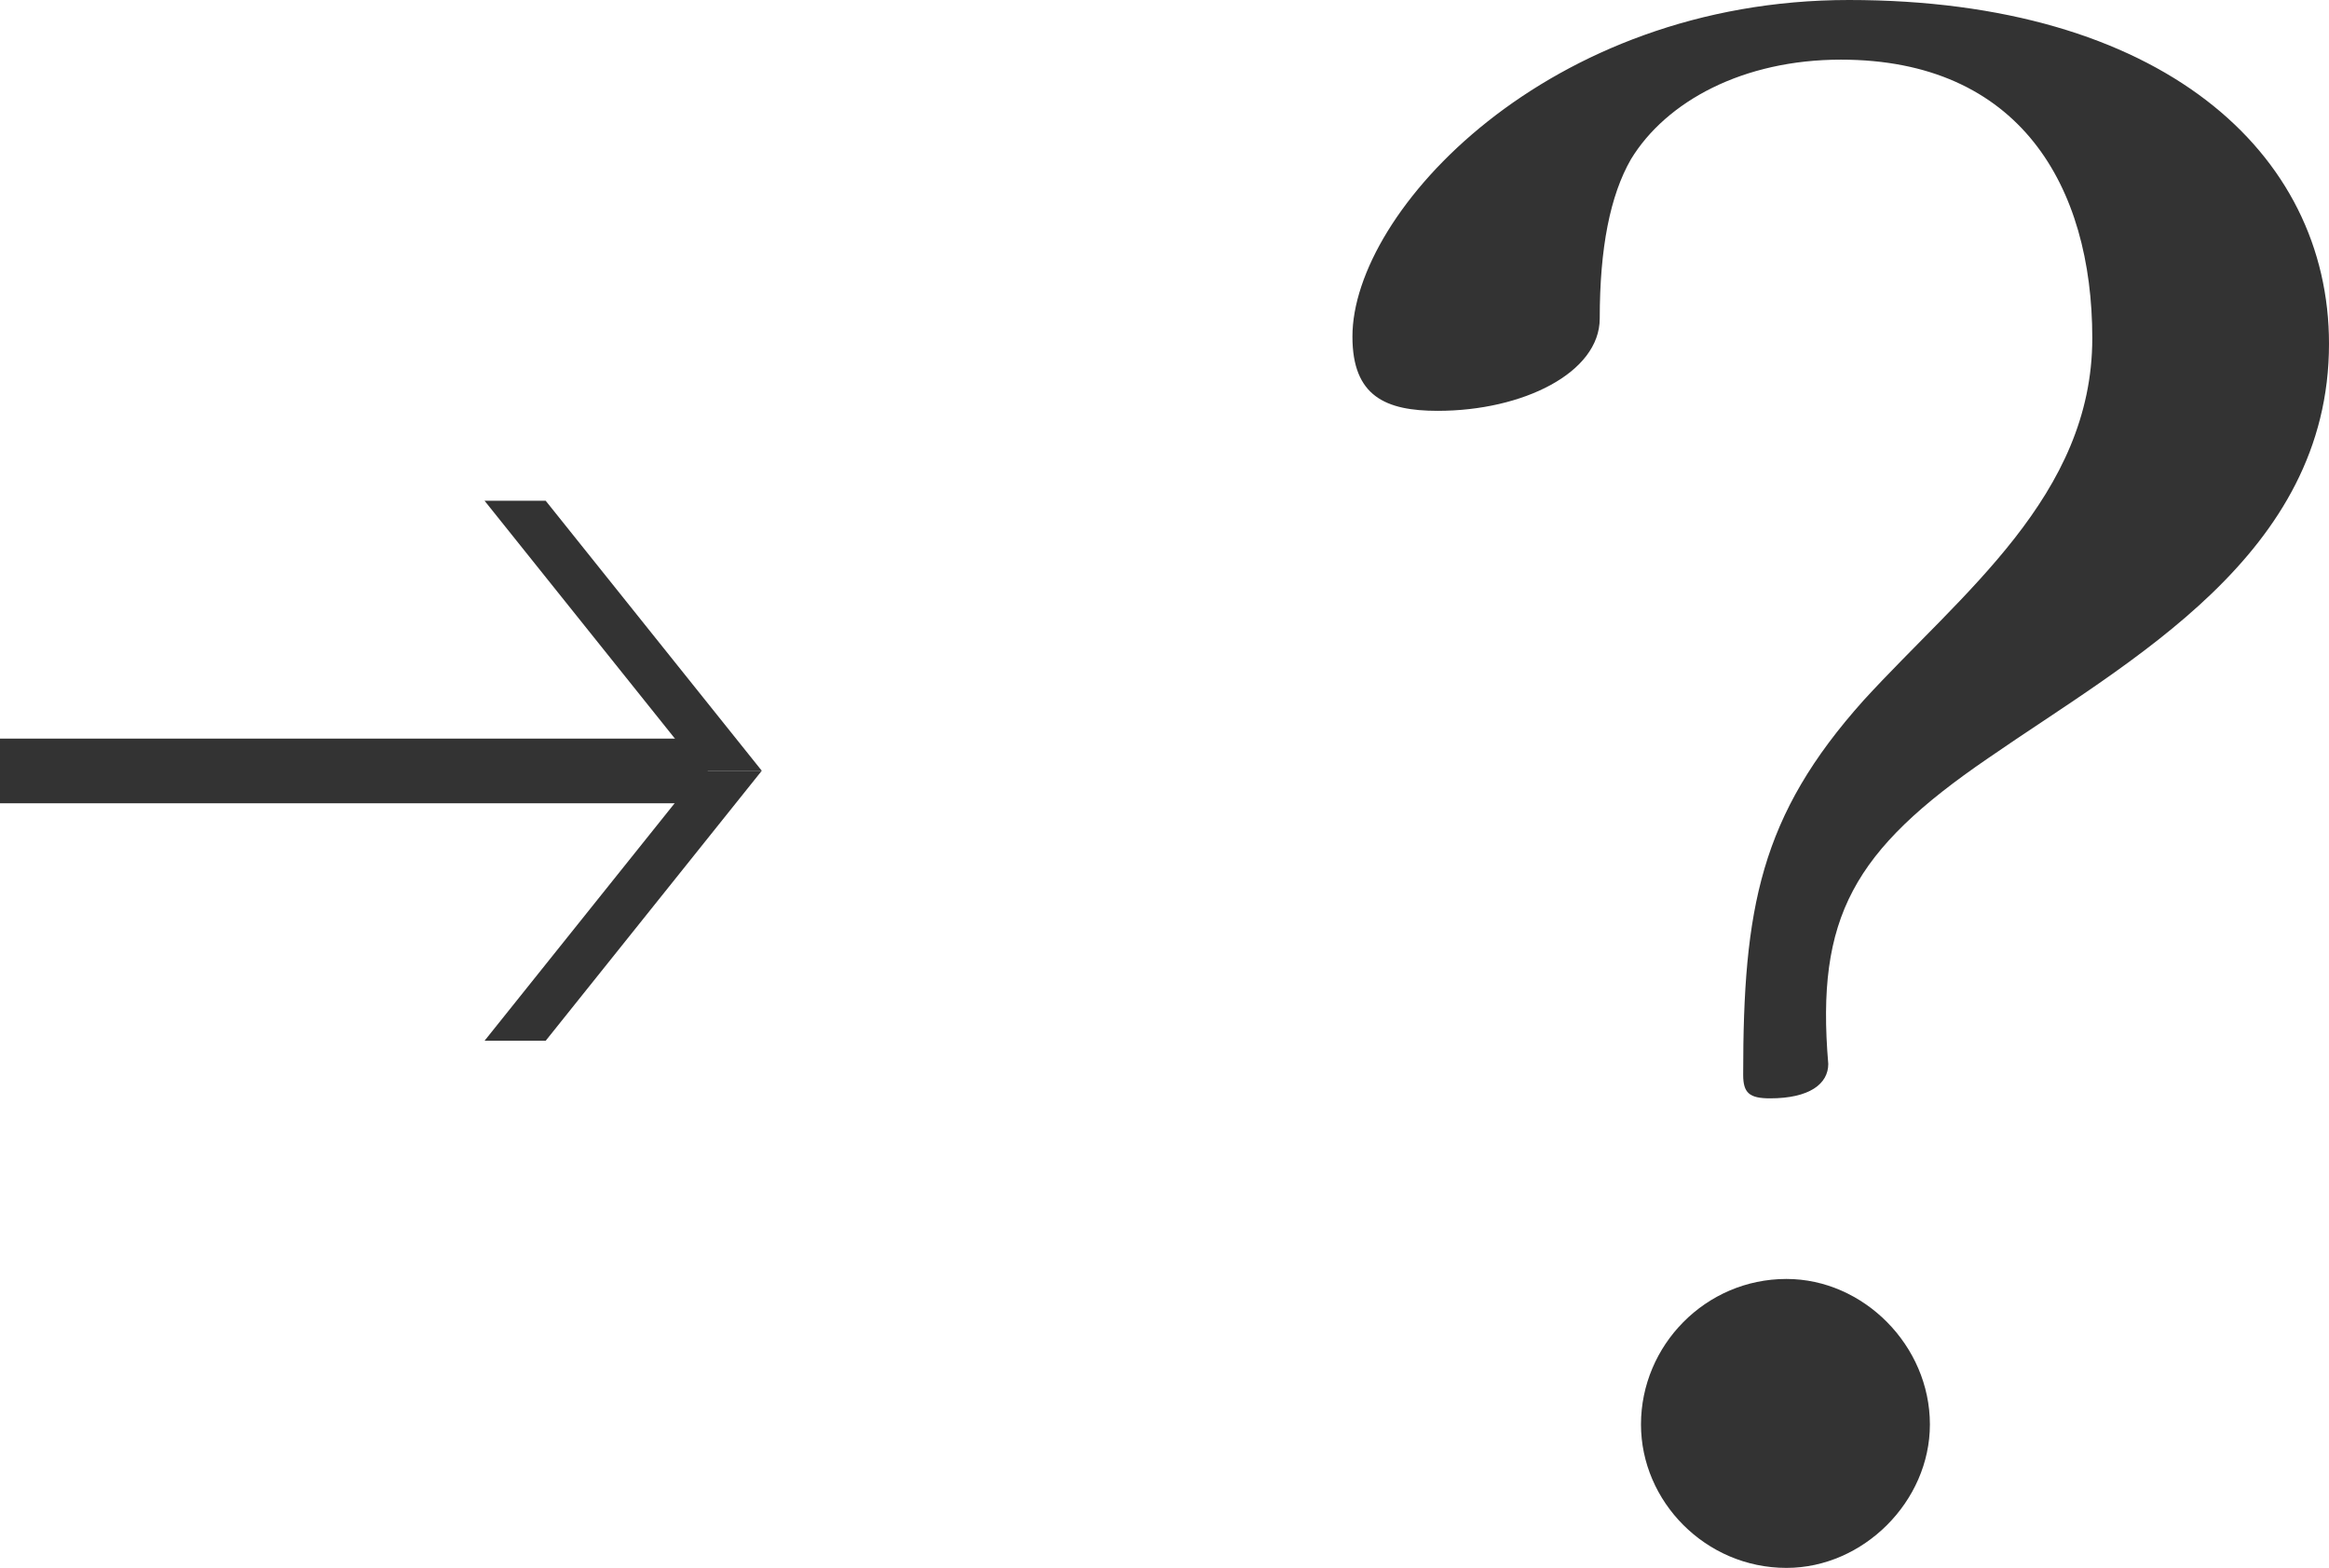 <?xml version="1.0" encoding="UTF-8"?><svg id="uuid-c51ed927-52a6-4fa2-b120-df96779dae81" xmlns="http://www.w3.org/2000/svg" width="125.35" height="84.38" viewBox="0 0 125.35 84.38"><g id="uuid-5bf61ead-9ef4-408d-86a4-a3a1ea6edd7e"><polygon points="29.37 56.01 26.08 56.01 37.71 41.48 41 41.48 29.37 56.01" fill="#333"/><polygon points="41 41.48 37.71 41.48 26.08 26.95 29.37 26.95 41 41.48" fill="#333"/><rect y="39.75" width="38.09" height="3.48" fill="#333"/><path d="M103.87,76.66c0,4.14-3.58,7.72-7.72,7.72-4.36,0-7.83-3.58-7.83-7.72,0-4.25,3.47-7.83,7.83-7.83,4.14,0,7.72,3.58,7.72,7.83Z" fill="#333"/><path d="M125.35,18.5c0,11.39-10.74,17.04-18.34,22.3-7.27,4.97-9.28,8.57-8.61,16.46,0,1.07-1.01,1.85-3.13,1.85-1.12,0-1.45-.29-1.45-1.27,0-8.96.9-13.92,6.49-20.16,5.26-5.75,12.3-11,12.3-19.48,0-8.18-3.91-14.99-13.53-14.99-5.26,0-9.4,2.24-11.3,5.36-1.12,1.95-1.68,4.77-1.68,8.57,0,2.92-4.14,4.97-8.72,4.97-2.8,0-4.59-.78-4.59-3.99C72.78,11.39,83.3,0,99.51,0c16.78,0,25.84,8.18,25.84,18.5Z" fill="#333"/></g></svg>